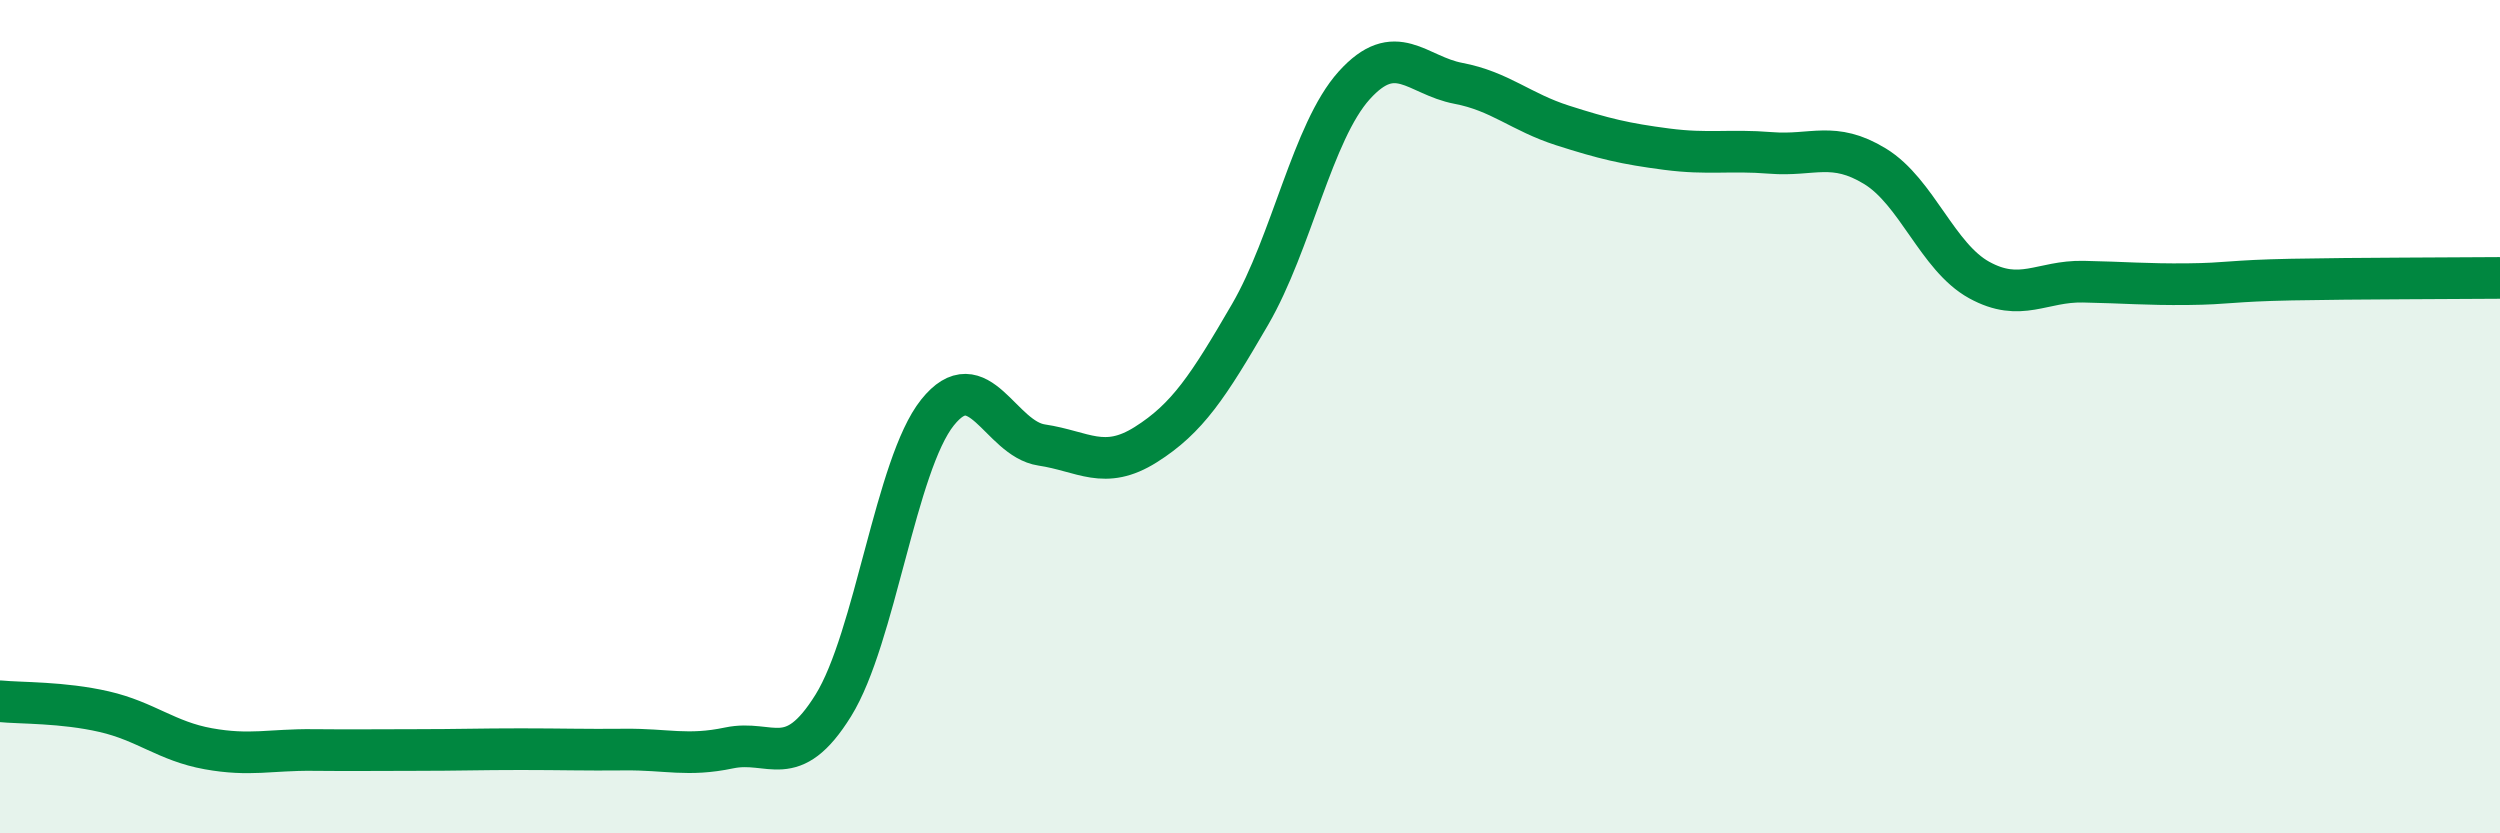 
    <svg width="60" height="20" viewBox="0 0 60 20" xmlns="http://www.w3.org/2000/svg">
      <path
        d="M 0,16.83 C 0.5,16.88 1.5,16.85 2.5,17.08 C 3.5,17.31 4,17.79 5,17.97 C 6,18.15 6.5,17.99 7.5,18 C 8.5,18.01 9,18 10,18 C 11,18 11.5,17.98 12.5,17.98 C 13.5,17.98 14,18 15,17.99 C 16,17.98 16.5,18.16 17.5,17.95 C 18.5,17.74 19,18.54 20,16.93 C 21,15.32 21.5,11.15 22.5,9.9 C 23.5,8.65 24,10.53 25,10.68 C 26,10.83 26.5,11.3 27.5,10.67 C 28.5,10.04 29,9.27 30,7.55 C 31,5.83 31.5,3.16 32.5,2.05 C 33.5,0.94 34,1.81 35,2 C 36,2.19 36.5,2.69 37.5,3.01 C 38.5,3.33 39,3.45 40,3.58 C 41,3.71 41.5,3.59 42.5,3.67 C 43.5,3.75 44,3.38 45,3.99 C 46,4.6 46.5,6.17 47.5,6.72 C 48.5,7.27 49,6.74 50,6.76 C 51,6.78 51.5,6.83 52.5,6.82 C 53.5,6.81 53.5,6.74 55,6.71 C 56.5,6.68 59,6.68 60,6.67L60 20L0 20Z"
        fill="#008740"
        opacity="0.1"
        stroke-linecap="round"
        stroke-linejoin="round"
      />
      <path
        d="M 0,16.83 C 0.5,16.88 1.5,16.85 2.5,17.08 C 3.5,17.31 4,17.79 5,17.97 C 6,18.15 6.5,17.99 7.5,18 C 8.5,18.01 9,18 10,18 C 11,18 11.5,17.98 12.5,17.98 C 13.5,17.98 14,18 15,17.99 C 16,17.98 16.5,18.16 17.5,17.95 C 18.5,17.74 19,18.54 20,16.93 C 21,15.32 21.5,11.15 22.5,9.9 C 23.5,8.65 24,10.53 25,10.68 C 26,10.83 26.5,11.3 27.5,10.67 C 28.5,10.04 29,9.27 30,7.55 C 31,5.83 31.5,3.16 32.5,2.05 C 33.5,0.94 34,1.81 35,2 C 36,2.19 36.5,2.69 37.5,3.01 C 38.5,3.33 39,3.45 40,3.58 C 41,3.71 41.5,3.59 42.5,3.67 C 43.5,3.75 44,3.38 45,3.99 C 46,4.6 46.5,6.17 47.5,6.72 C 48.5,7.27 49,6.74 50,6.76 C 51,6.78 51.5,6.83 52.5,6.82 C 53.5,6.81 53.5,6.74 55,6.71 C 56.5,6.68 59,6.68 60,6.67"
        stroke="#008740"
        stroke-width="1"
        fill="none"
        stroke-linecap="round"
        stroke-linejoin="round"
      />
    </svg>
  